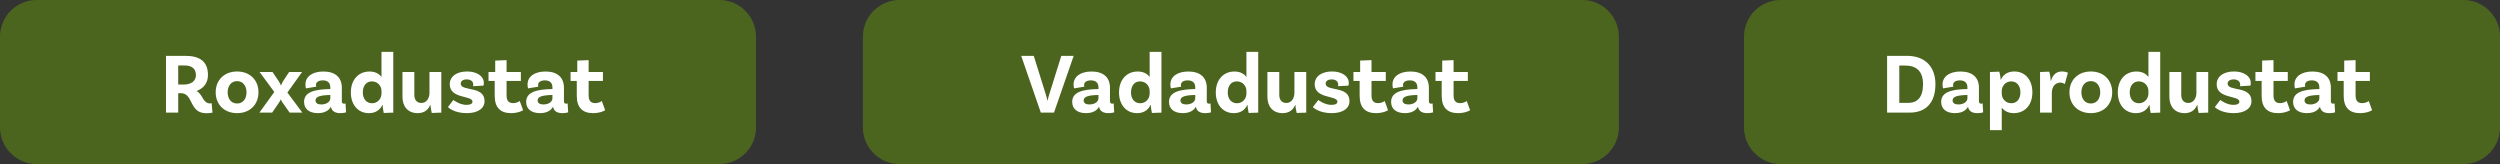 <!-- Generator: Adobe Illustrator 24.0.3, SVG Export Plug-In  -->
<svg version="1.1" xmlns="http://www.w3.org/2000/svg" xmlns:xlink="http://www.w3.org/1999/xlink" x="0px" y="0px" width="959px"
	 height="62.92px" viewBox="0 0 959 62.92" style="enable-background:new 0 0 959 62.92;" xml:space="preserve">
<rect x="0" y="0" width="959" height="62.92" fill="#333333" stroke="none"/>
<style type="text/css">
	.st0{fill:#4B651F;}
	.st1{fill:#FFFFFF;}
</style>
<defs>
</defs>
<g>
	<path class="st0" d="M275.93,0L14.07,0C6.3,0,0,6.3,0,14.07l0,34.79c0,7.77,6.3,14.07,14.07,14.07h261.87
		c7.77,0,14.07-6.3,14.07-14.07V14.07C290,6.3,283.7,0,275.93,0z"/>
	<g>
		<g>
			<path class="st1" d="M81.5,43.2c0,0-0.86,0.23-2.41,0.23c-6.63,0-4.82-7.69-9.74-7.69h-0.99v7.46h-4.69V21.42h7.39
				c5.68,0,8.71,2.24,8.71,7.36c0,3.04-1.62,5.08-4.39,6.14c2.34,1.09,2.41,4.75,5.15,4.75c0.36,0,0.66-0.07,0.66-0.07L81.5,43.2z
				 M70.44,32.44c2.81,0,4.72-1.29,4.72-3.63c0-2.44-1.58-3.7-4.36-3.7h-2.44v7.33H70.44z"/>
			<path class="st1" d="M99.15,35.41c0,4.69-3.27,7.99-8.19,7.99c-4.95,0-8.22-3.3-8.22-7.99s3.27-7.99,8.22-7.99
				C95.88,27.43,99.15,30.73,99.15,35.41z M94.56,35.41c0-2.51-1.39-4.29-3.6-4.29c-2.24,0-3.63,1.78-3.63,4.29
				c0,2.54,1.39,4.29,3.63,4.29C93.18,39.7,94.56,37.95,94.56,35.41z"/>
			<path class="st1" d="M115.98,43.2h-4.88l-2.61-3.7c-0.4-0.53-0.66-1.09-0.73-1.32h-0.1c-0.07,0.23-0.36,0.79-0.73,1.32l-2.54,3.7
				h-4.88l5.71-7.92l-5.64-7.66h4.95l2.31,3.4c0.26,0.43,0.83,1.39,0.89,1.72h0.1c0.07-0.33,0.56-1.29,0.83-1.72l2.24-3.4h4.98
				l-5.64,7.89L115.98,43.2z"/>
			<path class="st1" d="M132.75,43.1c0,0-0.96,0.3-2.21,0.3c-2.14,0-3.3-0.83-3.6-2.48c-0.5,0.96-1.78,2.48-5.02,2.48
				c-3.37,0-5.28-1.68-5.28-4.29c0-3.86,4.06-4.82,9.87-4.95h0.2v-0.69c0-1.58-0.92-2.64-2.84-2.64c-1.72,0-2.67,0.69-2.67,1.82
				c0,0.23,0.03,0.43,0.13,0.59l-3.96,0.66c0,0-0.2-0.66-0.2-1.52c0-2.97,2.61-4.95,6.9-4.95c4.59,0,7.06,2.31,7.06,6.24v5.08
				c0,0.73,0.26,1.02,0.86,1.02c0.2,0,0.4-0.03,0.56-0.1L132.75,43.1z M126.71,37.69v-1.25h-0.2c-3.73,0.1-5.48,0.63-5.48,2.08
				c0,1.02,0.83,1.55,2.18,1.55C125.38,40.07,126.71,38.94,126.71,37.69z"/>
			<path class="st1" d="M150.86,19.9v23.3l-3.66,0.13c-0.23-0.96-0.46-2.64-0.43-3.07h-0.1c-0.86,1.85-2.51,3.14-5.18,3.14
				c-4.22,0-6.9-3.33-6.9-7.92c0-5.15,3.17-8.05,7.13-8.05c2.24,0,3.73,0.86,4.62,2.11V19.9H150.86z M146.34,35.94v-1.06
				c0-1.72-1.29-3.66-3.7-3.66c-2.11,0-3.46,1.65-3.46,4.26c0,2.48,1.39,4.13,3.56,4.13C144.92,39.6,146.34,37.76,146.34,35.94z"/>
			<path class="st1" d="M169.28,27.62V43.2l-3.66,0.13c-0.26-1.02-0.5-2.61-0.5-3.1h-0.07c-0.76,1.81-2.21,3.17-4.82,3.17
				c-3.86,0-5.84-2.67-5.84-6.21v-9.57h4.55v8.78c0,1.85,0.92,3.1,2.74,3.1c2.05,0,3.07-2.01,3.07-3.83v-8.05H169.28z"/>
			<path class="st1" d="M181.55,32.51c0-1.25-0.92-2.05-2.51-2.05c-1.49,0-2.31,0.69-2.31,1.62c0,3.14,9.11,0.66,9.14,6.67
				c0.03,2.81-2.54,4.65-6.8,4.65c-4.72,0-6.87-1.98-7.26-2.31l2.11-2.74c0.33,0.3,2.64,1.88,4.98,1.88c1.58,0,2.34-0.46,2.34-1.22
				c0-2.51-8.71-0.99-8.71-6.67c0-3.04,2.64-4.92,6.67-4.92c3.76,0,6.4,1.82,6.4,4.36c0,0.63-0.13,1.06-0.13,1.06l-3.99,0.23
				C181.52,32.94,181.55,32.74,181.55,32.51z"/>
			<path class="st1" d="M200.66,42.28c0,0-1.65,1.12-4.65,1.12c-4.09,0-6.24-2.21-6.24-6.63v-5.71h-2.38v-3.43h2.57v-4.39l4.36-0.17
				v4.55h5.48v3.43h-5.48v5.51c0,2.08,0.79,3,2.54,3c1.58,0,2.51-0.83,2.51-0.83L200.66,42.28z"/>
			<path class="st1" d="M217.95,43.1c0,0-0.96,0.3-2.21,0.3c-2.14,0-3.3-0.83-3.6-2.48c-0.5,0.96-1.78,2.48-5.02,2.48
				c-3.37,0-5.28-1.68-5.28-4.29c0-3.86,4.06-4.82,9.87-4.95h0.2v-0.69c0-1.58-0.92-2.64-2.84-2.64c-1.72,0-2.67,0.69-2.67,1.82
				c0,0.23,0.03,0.43,0.13,0.59l-3.96,0.66c0,0-0.2-0.66-0.2-1.52c0-2.97,2.61-4.95,6.9-4.95c4.59,0,7.06,2.31,7.06,6.24v5.08
				c0,0.73,0.26,1.02,0.86,1.02c0.2,0,0.4-0.03,0.56-0.1L217.95,43.1z M211.91,37.69v-1.25h-0.2c-3.73,0.1-5.48,0.63-5.48,2.08
				c0,1.02,0.83,1.55,2.18,1.55C210.59,40.07,211.91,38.94,211.91,37.69z"/>
			<path class="st1" d="M232.14,42.28c0,0-1.65,1.12-4.65,1.12c-4.09,0-6.24-2.21-6.24-6.63v-5.71h-2.38v-3.43h2.57v-4.39l4.36-0.17
				v4.55h5.48v3.43h-5.48v5.51c0,2.08,0.79,3,2.54,3c1.58,0,2.51-0.83,2.51-0.83L232.14,42.28z"/>
		</g>
	</g>
</g>
<g>
	<path class="st0" d="M606.93,0L345.07,0C337.3,0,331,6.3,331,14.07v34.79c0,7.77,6.3,14.07,14.07,14.07h261.87
		c7.77,0,14.07-6.3,14.07-14.07V14.07C621,6.3,614.7,0,606.93,0z"/>
	<g>
		<g>
			<path class="st1" d="M401.11,36.04c0.23,0.73,0.53,1.68,0.66,2.51h0.1c0.17-0.83,0.43-1.75,0.66-2.48l4.59-14.65h4.75
				l-7.56,21.78h-5.05l-7.53-21.78h4.82L401.11,36.04z"/>
			<path class="st1" d="M427.41,43.1c0,0-0.96,0.3-2.21,0.3c-2.15,0-3.3-0.83-3.6-2.48c-0.5,0.96-1.78,2.48-5.02,2.48
				c-3.37,0-5.28-1.68-5.28-4.29c0-3.86,4.06-4.82,9.87-4.95h0.2v-0.69c0-1.58-0.92-2.64-2.84-2.64c-1.72,0-2.67,0.69-2.67,1.82
				c0,0.23,0.03,0.43,0.13,0.59l-3.96,0.66c0,0-0.2-0.66-0.2-1.52c0-2.97,2.61-4.95,6.9-4.95c4.59,0,7.06,2.31,7.06,6.24v5.08
				c0,0.73,0.26,1.02,0.86,1.02c0.2,0,0.4-0.03,0.56-0.1L427.41,43.1z M421.37,37.69v-1.25h-0.2c-3.73,0.1-5.48,0.63-5.48,2.08
				c0,1.02,0.83,1.55,2.18,1.55C420.05,40.07,421.37,38.94,421.37,37.69z"/>
			<path class="st1" d="M445.53,19.9v23.3l-3.66,0.13c-0.23-0.96-0.46-2.64-0.43-3.07h-0.1c-0.86,1.85-2.51,3.14-5.18,3.14
				c-4.22,0-6.9-3.33-6.9-7.92c0-5.15,3.17-8.05,7.13-8.05c2.24,0,3.73,0.86,4.62,2.11V19.9H445.53z M441.01,35.94v-1.06
				c0-1.72-1.29-3.66-3.7-3.66c-2.11,0-3.46,1.65-3.46,4.26c0,2.48,1.39,4.13,3.56,4.13C439.59,39.6,441.01,37.76,441.01,35.94z"/>
			<path class="st1" d="M464.54,43.1c0,0-0.96,0.3-2.21,0.3c-2.15,0-3.3-0.83-3.6-2.48c-0.5,0.96-1.78,2.48-5.02,2.48
				c-3.37,0-5.28-1.68-5.28-4.29c0-3.86,4.06-4.82,9.87-4.95h0.2v-0.69c0-1.58-0.92-2.64-2.84-2.64c-1.72,0-2.67,0.69-2.67,1.82
				c0,0.23,0.03,0.43,0.13,0.59l-3.96,0.66c0,0-0.2-0.66-0.2-1.52c0-2.97,2.61-4.95,6.9-4.95c4.59,0,7.06,2.31,7.06,6.24v5.08
				c0,0.73,0.26,1.02,0.86,1.02c0.2,0,0.4-0.03,0.56-0.1L464.54,43.1z M458.5,37.69v-1.25h-0.2c-3.73,0.1-5.48,0.63-5.48,2.08
				c0,1.02,0.82,1.55,2.18,1.55C457.18,40.07,458.5,38.94,458.5,37.69z"/>
			<path class="st1" d="M482.65,19.9v23.3l-3.66,0.13c-0.23-0.96-0.46-2.64-0.43-3.07h-0.1c-0.86,1.85-2.51,3.14-5.18,3.14
				c-4.22,0-6.9-3.33-6.9-7.92c0-5.15,3.17-8.05,7.13-8.05c2.24,0,3.73,0.86,4.62,2.11V19.9H482.65z M478.13,35.94v-1.06
				c0-1.72-1.29-3.66-3.7-3.66c-2.11,0-3.47,1.65-3.47,4.26c0,2.48,1.39,4.13,3.56,4.13C476.71,39.6,478.13,37.76,478.13,35.94z"/>
			<path class="st1" d="M501.07,27.62V43.2l-3.66,0.13c-0.26-1.02-0.5-2.61-0.5-3.1h-0.07c-0.76,1.81-2.21,3.17-4.82,3.17
				c-3.86,0-5.84-2.67-5.84-6.21v-9.57h4.55v8.78c0,1.85,0.92,3.1,2.74,3.1c2.05,0,3.07-2.01,3.07-3.83v-8.05H501.07z"/>
			<path class="st1" d="M513.34,32.51c0-1.25-0.92-2.05-2.51-2.05c-1.49,0-2.31,0.69-2.31,1.62c0,3.14,9.11,0.66,9.14,6.67
				c0.03,2.81-2.54,4.65-6.8,4.65c-4.72,0-6.86-1.98-7.26-2.31l2.11-2.74c0.33,0.3,2.64,1.88,4.98,1.88c1.58,0,2.34-0.46,2.34-1.22
				c0-2.51-8.71-0.99-8.71-6.67c0-3.04,2.64-4.92,6.67-4.92c3.76,0,6.4,1.82,6.4,4.36c0,0.63-0.13,1.06-0.13,1.06l-3.99,0.23
				C513.31,32.94,513.34,32.74,513.34,32.51z"/>
			<path class="st1" d="M532.45,42.28c0,0-1.65,1.12-4.65,1.12c-4.09,0-6.24-2.21-6.24-6.63v-5.71h-2.38v-3.43h2.57v-4.39l4.36-0.17
				v4.55h5.48v3.43h-5.48v5.51c0,2.08,0.79,3,2.54,3c1.58,0,2.51-0.83,2.51-0.83L532.45,42.28z"/>
			<path class="st1" d="M549.74,43.1c0,0-0.96,0.3-2.21,0.3c-2.15,0-3.3-0.83-3.6-2.48c-0.5,0.96-1.78,2.48-5.02,2.48
				c-3.37,0-5.28-1.68-5.28-4.29c0-3.86,4.06-4.82,9.87-4.95h0.2v-0.69c0-1.58-0.92-2.64-2.84-2.64c-1.72,0-2.67,0.69-2.67,1.82
				c0,0.23,0.03,0.43,0.13,0.59l-3.96,0.66c0,0-0.2-0.66-0.2-1.52c0-2.97,2.61-4.95,6.9-4.95c4.59,0,7.06,2.31,7.06,6.24v5.08
				c0,0.73,0.26,1.02,0.86,1.02c0.2,0,0.4-0.03,0.56-0.1L549.74,43.1z M543.7,37.69v-1.25h-0.2c-3.73,0.1-5.48,0.63-5.48,2.08
				c0,1.02,0.82,1.55,2.18,1.55C542.38,40.07,543.7,38.94,543.7,37.69z"/>
			<path class="st1" d="M563.93,42.28c0,0-1.65,1.12-4.65,1.12c-4.09,0-6.24-2.21-6.24-6.63v-5.71h-2.38v-3.43h2.57v-4.39l4.36-0.17
				v4.55h5.48v3.43h-5.48v5.51c0,2.08,0.79,3,2.54,3c1.58,0,2.51-0.83,2.51-0.83L563.93,42.28z"/>
		</g>
	</g>
</g>
<g>
	<path class="st0" d="M944.93,0L683.07,0C675.3,0,669,6.3,669,14.07v34.79c0,7.77,6.3,14.07,14.07,14.07h261.87
		c7.77,0,14.07-6.3,14.07-14.07V14.07C959,6.3,952.7,0,944.93,0z"/>
	<g>
		<g>
			<path class="st1" d="M742.43,32.28c0,7.16-3.66,10.92-9.93,10.92h-8.61V21.42h7.59C738.57,21.42,742.43,25.71,742.43,32.28z
				 M737.68,32.28c0-4.82-2.44-7.13-6.77-7.13h-2.34v14.32h3.37C735.43,39.47,737.68,37.43,737.68,32.28z"/>
			<path class="st1" d="M760.74,43.1c0,0-0.96,0.3-2.21,0.3c-2.15,0-3.3-0.83-3.6-2.48c-0.5,0.96-1.78,2.48-5.02,2.48
				c-3.37,0-5.28-1.68-5.28-4.29c0-3.86,4.06-4.82,9.87-4.95h0.2v-0.69c0-1.58-0.92-2.64-2.84-2.64c-1.72,0-2.67,0.69-2.67,1.82
				c0,0.23,0.03,0.43,0.13,0.59l-3.96,0.66c0,0-0.2-0.66-0.2-1.52c0-2.97,2.61-4.95,6.9-4.95c4.59,0,7.06,2.31,7.06,6.24v5.08
				c0,0.73,0.26,1.02,0.86,1.02c0.2,0,0.4-0.03,0.56-0.1L760.74,43.1z M754.7,37.69v-1.25h-0.2c-3.73,0.1-5.48,0.63-5.48,2.08
				c0,1.02,0.83,1.55,2.18,1.55C753.38,40.07,754.7,38.94,754.7,37.69z"/>
			<path class="st1" d="M779.62,35.41c0,5.08-3.07,7.99-7.13,7.99c-2.21,0-3.73-0.89-4.62-2.15v8.68h-4.52V27.62l3.56-0.13
				c0.33,0.96,0.56,2.64,0.53,3.07h0.1c0.83-1.82,2.44-3.14,5.18-3.14C776.95,27.43,779.62,30.76,779.62,35.41z M775.03,35.41
				c0-2.54-1.39-4.19-3.56-4.19c-2.18,0-3.6,1.85-3.6,3.66v1.06c0,1.72,1.29,3.66,3.7,3.66C773.68,39.6,775.03,37.95,775.03,35.41z"
				/>
			<path class="st1" d="M793.25,27.89l-1.19,4.36c-0.53-0.36-1.09-0.56-1.78-0.56c-1.72,0-3.2,1.39-3.2,3.99v7.52h-4.52V27.62
				l3.53-0.13c0.33,1.02,0.56,2.77,0.56,3.43h0.13c0.59-1.98,1.82-3.5,4.16-3.5C791.83,27.43,792.55,27.59,793.25,27.89z"/>
			<path class="st1" d="M810.24,35.41c0,4.69-3.27,7.99-8.18,7.99c-4.95,0-8.22-3.3-8.22-7.99s3.27-7.99,8.22-7.99
				C806.97,27.43,810.24,30.73,810.24,35.41z M805.65,35.41c0-2.51-1.39-4.29-3.6-4.29c-2.25,0-3.63,1.78-3.63,4.29
				c0,2.54,1.39,4.29,3.63,4.29C804.27,39.7,805.65,37.95,805.65,35.41z"/>
			<path class="st1" d="M828.66,19.9v23.3l-3.66,0.13c-0.23-0.96-0.46-2.64-0.43-3.07h-0.1c-0.86,1.85-2.51,3.14-5.18,3.14
				c-4.22,0-6.9-3.33-6.9-7.92c0-5.15,3.17-8.05,7.13-8.05c2.25,0,3.73,0.86,4.62,2.11V19.9H828.66z M824.13,35.94v-1.06
				c0-1.72-1.29-3.66-3.7-3.66c-2.11,0-3.47,1.65-3.47,4.26c0,2.48,1.39,4.13,3.56,4.13S824.13,37.76,824.13,35.94z"/>
			<path class="st1" d="M847.07,27.62V43.2l-3.66,0.13c-0.26-1.02-0.5-2.61-0.5-3.1h-0.07c-0.76,1.81-2.21,3.17-4.82,3.17
				c-3.86,0-5.84-2.67-5.84-6.21v-9.57h4.55v8.78c0,1.85,0.92,3.1,2.74,3.1c2.05,0,3.07-2.01,3.07-3.83v-8.05H847.07z"/>
			<path class="st1" d="M859.34,32.51c0-1.25-0.92-2.05-2.51-2.05c-1.49,0-2.31,0.69-2.31,1.62c0,3.14,9.11,0.66,9.14,6.67
				c0.03,2.81-2.54,4.65-6.8,4.65c-4.72,0-6.87-1.98-7.26-2.31l2.11-2.74c0.33,0.3,2.64,1.88,4.98,1.88c1.58,0,2.34-0.46,2.34-1.22
				c0-2.51-8.71-0.99-8.71-6.67c0-3.04,2.64-4.92,6.67-4.92c3.76,0,6.4,1.82,6.4,4.36c0,0.63-0.13,1.06-0.13,1.06l-3.99,0.23
				C859.31,32.94,859.34,32.74,859.34,32.51z"/>
			<path class="st1" d="M878.45,42.28c0,0-1.65,1.12-4.65,1.12c-4.09,0-6.24-2.21-6.24-6.63v-5.71h-2.38v-3.43h2.57v-4.39l4.36-0.17
				v4.55h5.48v3.43h-5.48v5.51c0,2.08,0.79,3,2.54,3c1.58,0,2.51-0.83,2.51-0.83L878.45,42.28z"/>
			<path class="st1" d="M895.74,43.1c0,0-0.96,0.3-2.21,0.3c-2.15,0-3.3-0.83-3.6-2.48c-0.5,0.96-1.78,2.48-5.02,2.48
				c-3.37,0-5.28-1.68-5.28-4.29c0-3.86,4.06-4.82,9.87-4.95h0.2v-0.69c0-1.58-0.92-2.64-2.84-2.64c-1.72,0-2.67,0.69-2.67,1.82
				c0,0.23,0.03,0.43,0.13,0.59l-3.96,0.66c0,0-0.2-0.66-0.2-1.52c0-2.97,2.61-4.95,6.9-4.95c4.59,0,7.06,2.31,7.06,6.24v5.08
				c0,0.73,0.26,1.02,0.86,1.02c0.2,0,0.4-0.03,0.56-0.1L895.74,43.1z M889.7,37.69v-1.25h-0.2c-3.73,0.1-5.48,0.63-5.48,2.08
				c0,1.02,0.83,1.55,2.18,1.55C888.38,40.07,889.7,38.94,889.7,37.69z"/>
			<path class="st1" d="M909.93,42.28c0,0-1.65,1.12-4.65,1.12c-4.09,0-6.24-2.21-6.24-6.63v-5.71h-2.38v-3.43h2.58v-4.39l4.36-0.17
				v4.55h5.48v3.43h-5.48v5.51c0,2.08,0.79,3,2.54,3c1.58,0,2.51-0.83,2.51-0.83L909.93,42.28z"/>
		</g>
	</g>
</g>
</svg>
